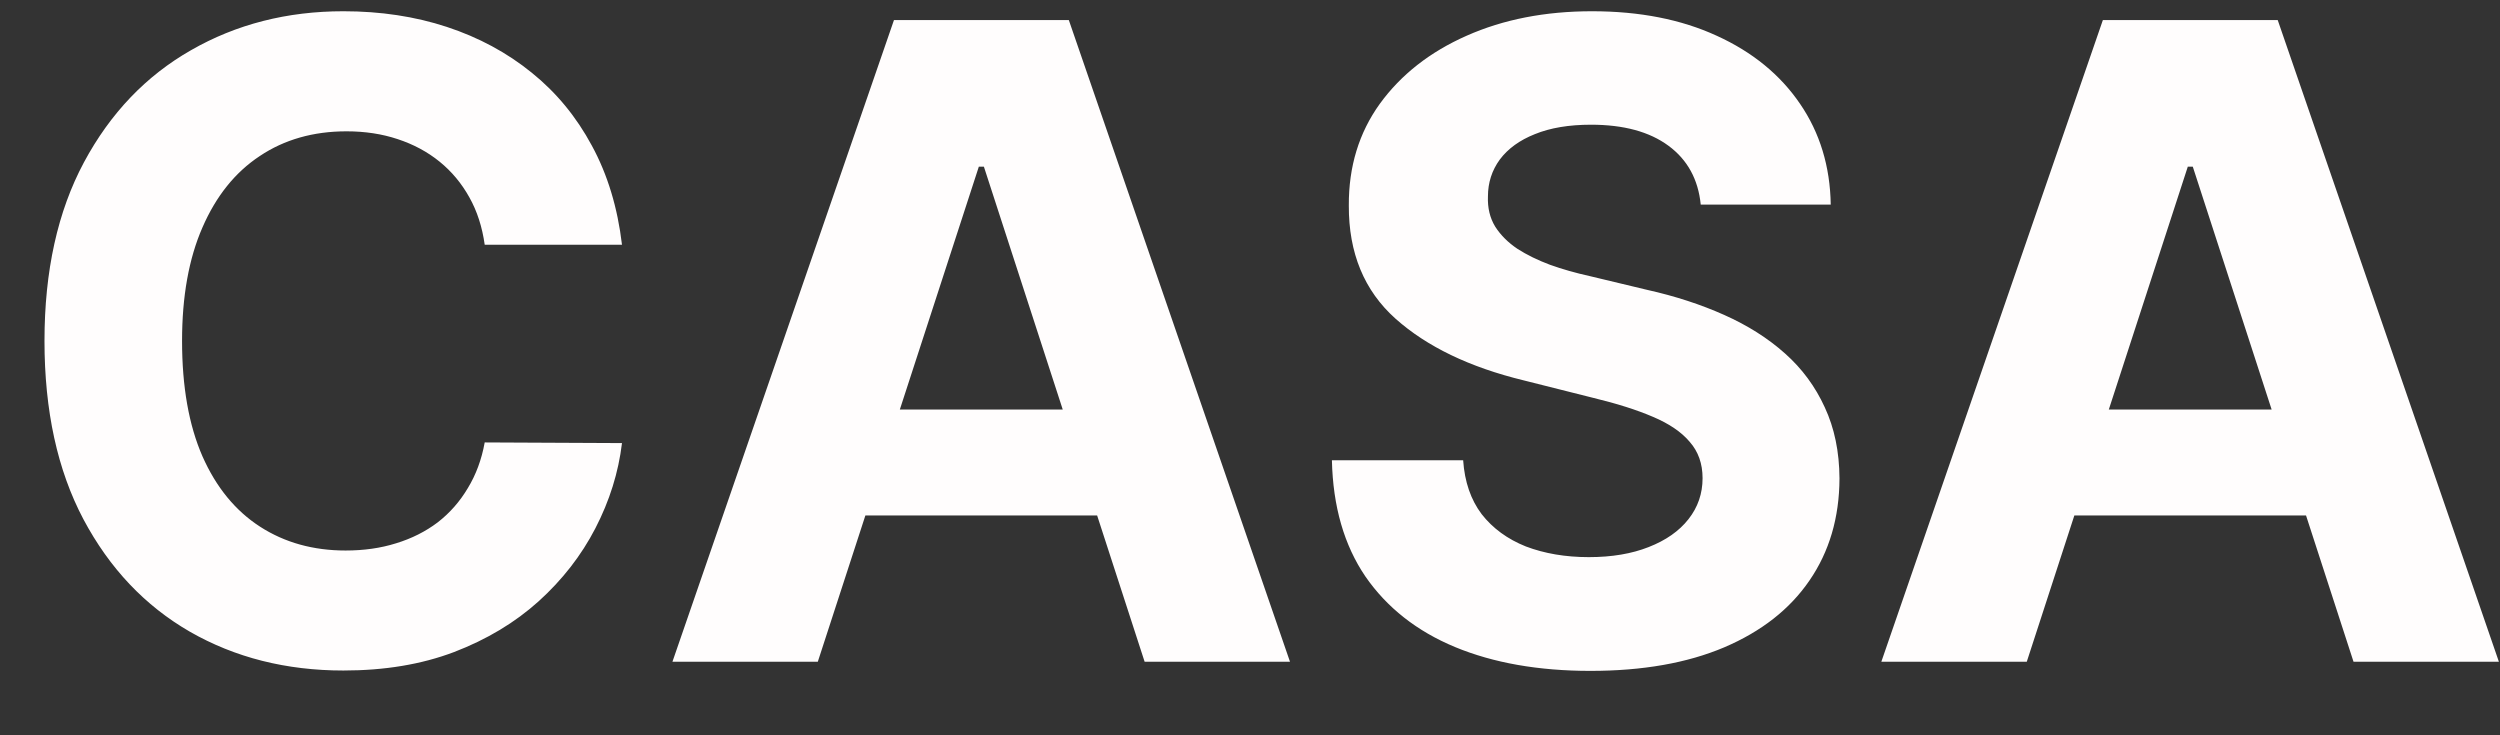 <svg width="34" height="10" viewBox="0 0 34 10" fill="none" xmlns="http://www.w3.org/2000/svg">
<rect x="0" y="0" width="34" height="10" fill="#333333" stroke="none"/>
<path d="M8.459 3.328H6.592C6.558 3.087 6.489 2.872 6.384 2.685C6.278 2.494 6.143 2.332 5.979 2.199C5.814 2.065 5.624 1.963 5.408 1.892C5.195 1.821 4.963 1.786 4.713 1.786C4.261 1.786 3.868 1.898 3.533 2.122C3.197 2.344 2.938 2.668 2.753 3.094C2.568 3.517 2.476 4.031 2.476 4.636C2.476 5.259 2.568 5.781 2.753 6.205C2.94 6.628 3.202 6.947 3.537 7.163C3.872 7.379 4.26 7.487 4.7 7.487C4.947 7.487 5.176 7.455 5.386 7.389C5.599 7.324 5.788 7.229 5.953 7.104C6.118 6.976 6.254 6.821 6.362 6.639C6.473 6.457 6.55 6.25 6.592 6.017L8.459 6.026C8.411 6.426 8.29 6.812 8.097 7.185C7.906 7.554 7.649 7.885 7.325 8.178C7.004 8.467 6.621 8.697 6.175 8.868C5.732 9.036 5.23 9.119 4.67 9.119C3.892 9.119 3.196 8.943 2.582 8.591C1.972 8.239 1.489 7.729 1.134 7.061C0.781 6.393 0.605 5.585 0.605 4.636C0.605 3.685 0.784 2.875 1.142 2.207C1.5 1.54 1.986 1.031 2.599 0.682C3.213 0.33 3.903 0.153 4.67 0.153C5.176 0.153 5.645 0.224 6.077 0.366C6.511 0.509 6.896 0.716 7.232 0.989C7.567 1.259 7.839 1.589 8.05 1.982C8.263 2.374 8.399 2.822 8.459 3.328ZM11.122 9H9.145L12.158 0.273H14.536L17.544 9H15.567L13.381 2.267H13.312L11.122 9ZM10.999 5.57H15.669V7.01H10.999V5.57ZM23.13 2.783C23.096 2.439 22.949 2.172 22.691 1.982C22.432 1.791 22.081 1.696 21.638 1.696C21.337 1.696 21.083 1.739 20.875 1.824C20.668 1.906 20.509 2.021 20.398 2.169C20.29 2.317 20.236 2.484 20.236 2.672C20.23 2.828 20.263 2.964 20.334 3.081C20.408 3.197 20.509 3.298 20.637 3.384C20.765 3.466 20.912 3.538 21.08 3.601C21.247 3.661 21.427 3.712 21.617 3.754L22.401 3.942C22.782 4.027 23.131 4.141 23.449 4.283C23.767 4.425 24.043 4.599 24.276 4.807C24.509 5.014 24.689 5.259 24.817 5.54C24.948 5.821 25.015 6.143 25.017 6.507C25.015 7.041 24.878 7.504 24.608 7.896C24.341 8.286 23.955 8.588 23.449 8.804C22.946 9.017 22.34 9.124 21.63 9.124C20.925 9.124 20.311 9.016 19.789 8.8C19.269 8.584 18.863 8.264 18.57 7.841C18.28 7.415 18.128 6.888 18.114 6.26H19.899C19.919 6.553 20.003 6.797 20.151 6.993C20.302 7.186 20.502 7.332 20.752 7.432C21.005 7.528 21.29 7.577 21.608 7.577C21.921 7.577 22.192 7.531 22.422 7.44C22.655 7.349 22.836 7.223 22.963 7.061C23.091 6.899 23.155 6.713 23.155 6.503C23.155 6.307 23.097 6.142 22.98 6.009C22.867 5.875 22.699 5.761 22.478 5.668C22.259 5.574 21.99 5.489 21.672 5.412L20.722 5.173C19.986 4.994 19.405 4.714 18.979 4.334C18.553 3.953 18.341 3.44 18.344 2.795C18.341 2.267 18.482 1.805 18.766 1.411C19.053 1.016 19.446 0.707 19.946 0.486C20.446 0.264 21.015 0.153 21.651 0.153C22.299 0.153 22.864 0.264 23.347 0.486C23.833 0.707 24.211 1.016 24.48 1.411C24.75 1.805 24.89 2.263 24.898 2.783H23.13ZM27.564 9H25.586L28.599 0.273H30.977L33.985 9H32.008L29.822 2.267H29.754L27.564 9ZM27.44 5.57H32.11V7.01H27.44V5.57Z" fill="#FFFDFD"/>
</svg>
